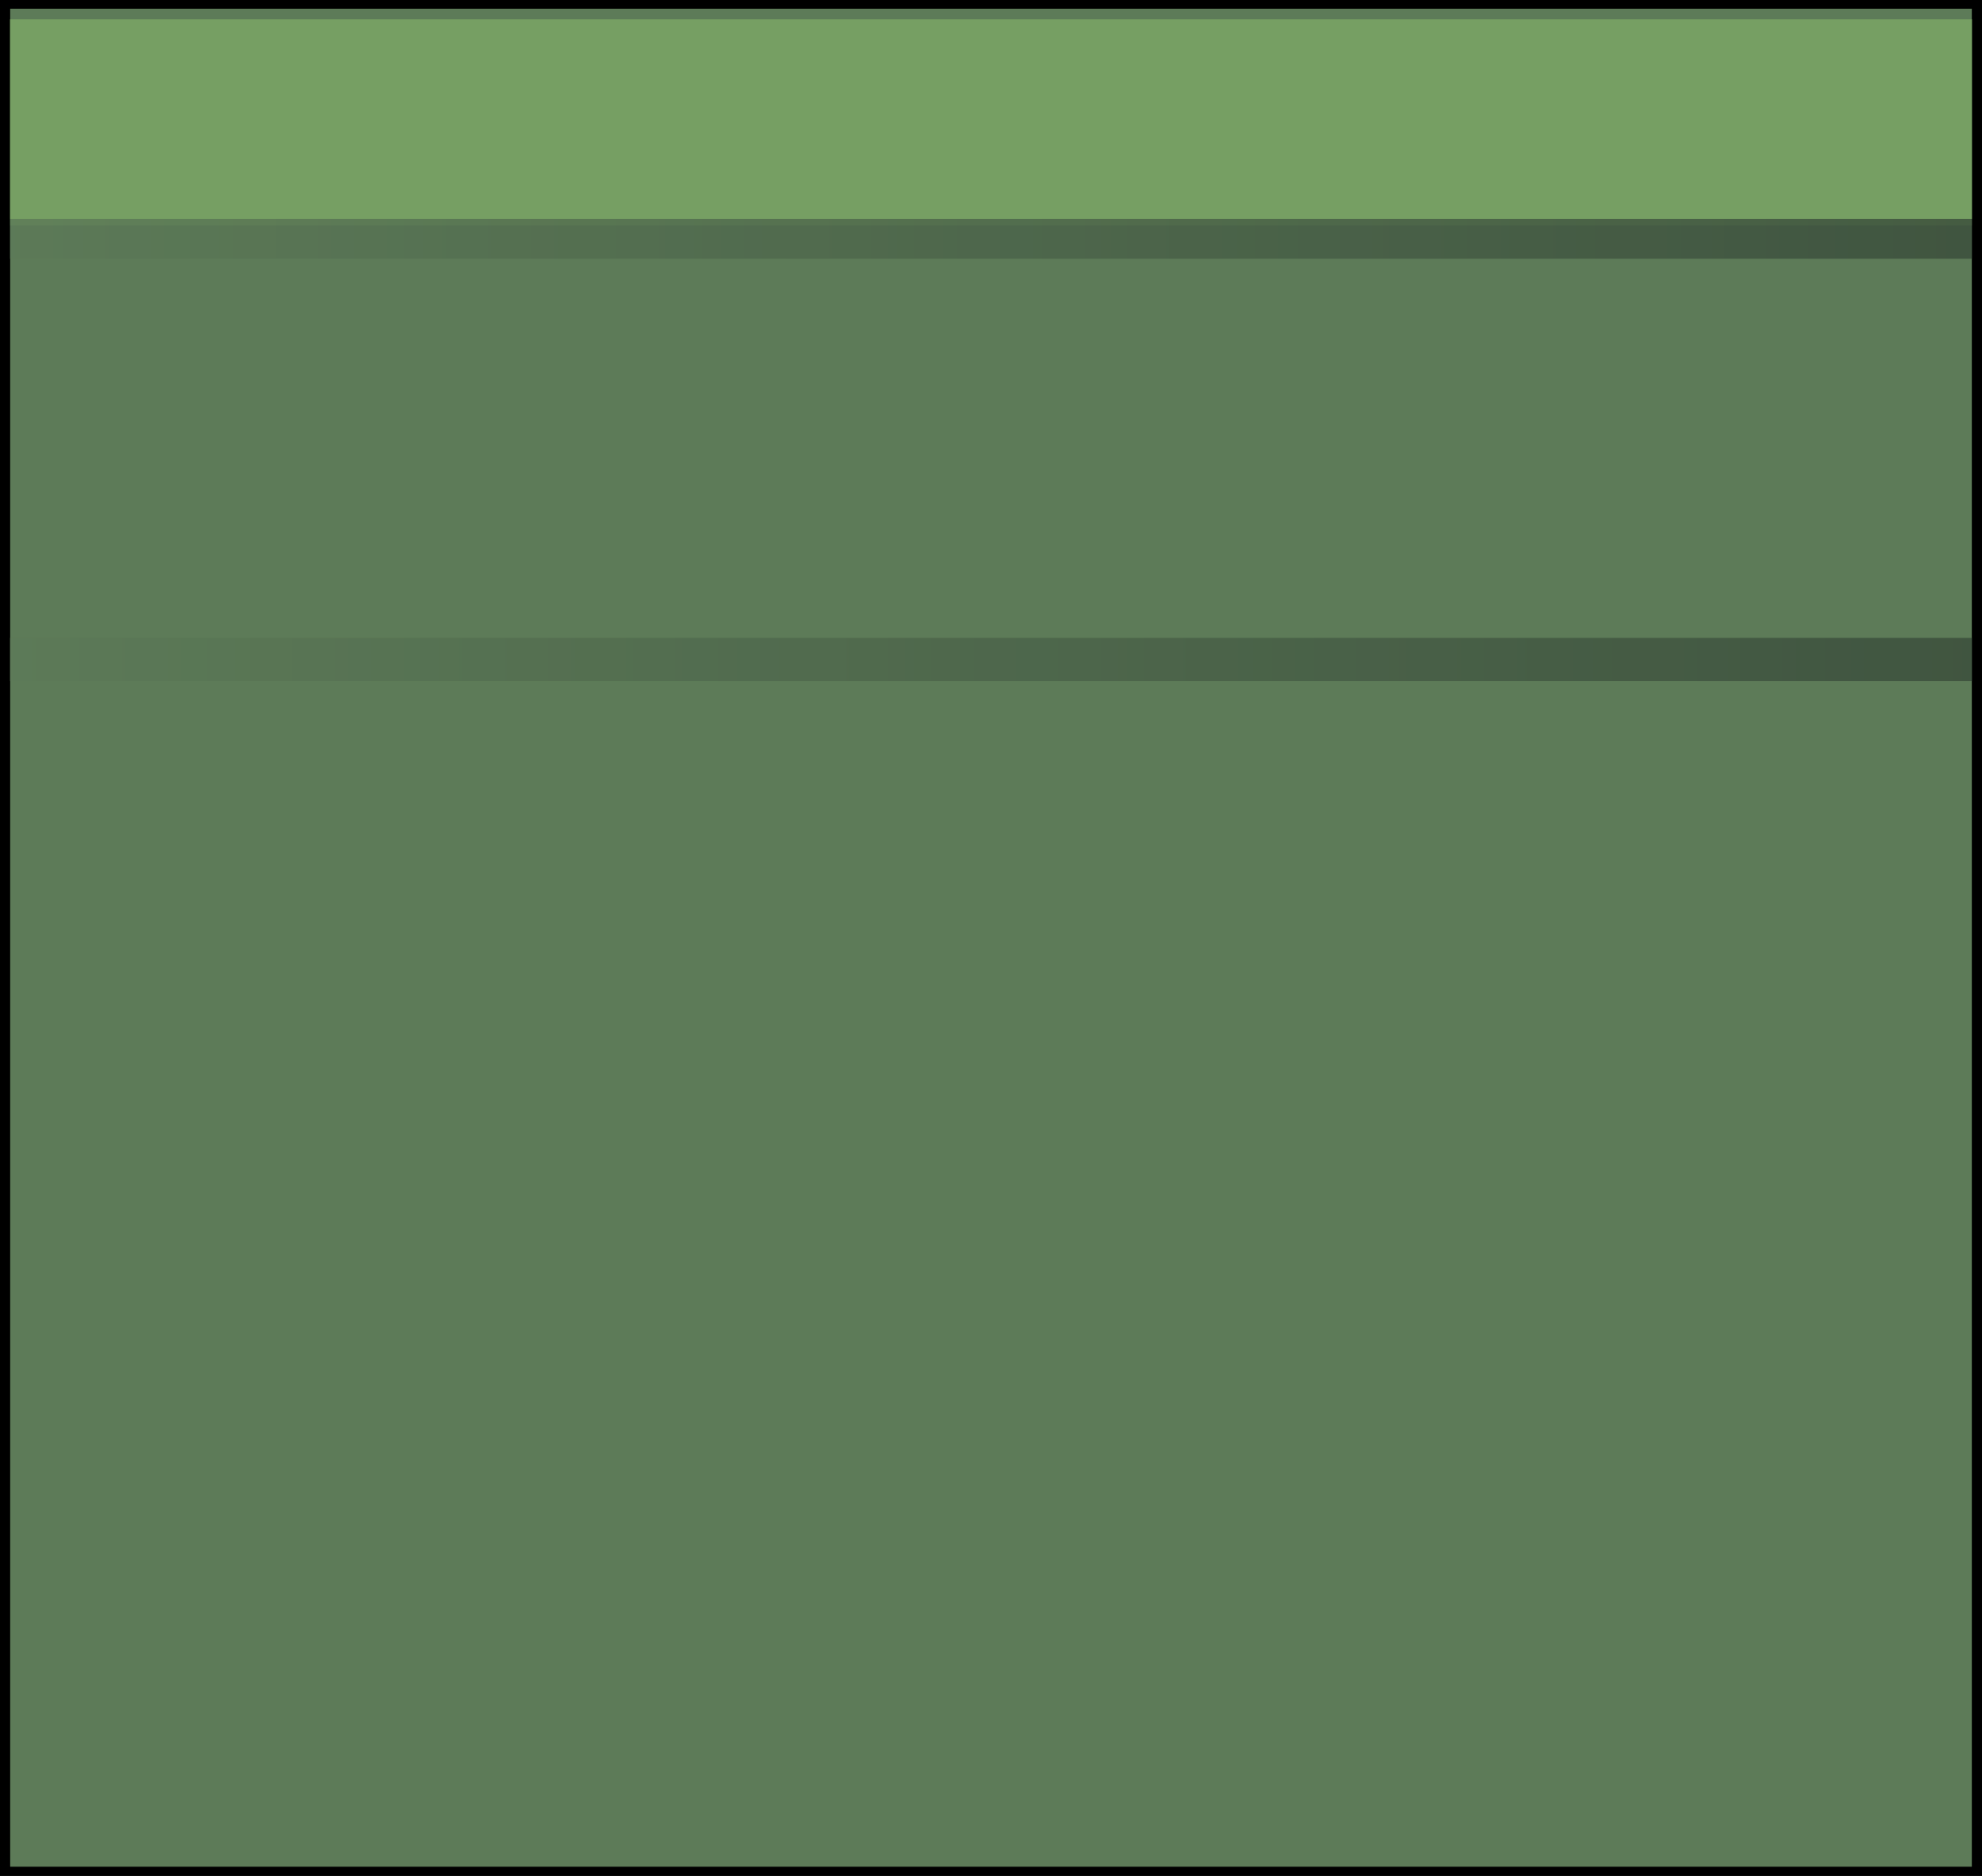 <?xml version="1.0" encoding="UTF-8"?> <svg xmlns="http://www.w3.org/2000/svg" width="596" height="564" viewBox="0 0 596 564" fill="none"><g clip-path="url(#clip0_2035_18286)"><path d="M594.5 1.126V562.821H1.5V1.126H594.5Z" fill="#5D7B58" stroke="black" stroke-width="3"></path><g filter="url(#filter0_f_2035_18286)"><rect x="-10" y="5.796" width="621" height="62" fill="#769F63"></rect></g><g opacity="0.8" filter="url(#filter1_f_2035_18286)"><rect x="-26" y="65.796" width="653" height="12" fill="url(#paint0_linear_2035_18286)"></rect></g><g opacity="0.8" filter="url(#filter2_f_2035_18286)"><rect x="-21" y="191.796" width="653" height="13" fill="url(#paint1_linear_2035_18286)"></rect></g><path d="M594.5 1.126V562.821H1.5V1.126H594.5Z" stroke="black" stroke-width="3"></path></g><defs><filter id="filter0_f_2035_18286" x="-22.26" y="-6.463" width="645.52" height="86.52" filterUnits="userSpaceOnUse" color-interpolation-filters="sRGB"><feFlood flood-opacity="0" result="BackgroundImageFix"></feFlood><feBlend mode="normal" in="SourceGraphic" in2="BackgroundImageFix" result="shape"></feBlend><feGaussianBlur stdDeviation="6.13" result="effect1_foregroundBlur_2035_18286"></feGaussianBlur></filter><filter id="filter1_f_2035_18286" x="-40.995" y="50.801" width="682.991" height="41.991" filterUnits="userSpaceOnUse" color-interpolation-filters="sRGB"><feFlood flood-opacity="0" result="BackgroundImageFix"></feFlood><feBlend mode="normal" in="SourceGraphic" in2="BackgroundImageFix" result="shape"></feBlend><feGaussianBlur stdDeviation="7.498" result="effect1_foregroundBlur_2035_18286"></feGaussianBlur></filter><filter id="filter2_f_2035_18286" x="-35.995" y="176.801" width="682.991" height="42.991" filterUnits="userSpaceOnUse" color-interpolation-filters="sRGB"><feFlood flood-opacity="0" result="BackgroundImageFix"></feFlood><feBlend mode="normal" in="SourceGraphic" in2="BackgroundImageFix" result="shape"></feBlend><feGaussianBlur stdDeviation="7.498" result="effect1_foregroundBlur_2035_18286"></feGaussianBlur></filter><linearGradient id="paint0_linear_2035_18286" x1="-26" y1="71.796" x2="627" y2="71.796" gradientUnits="userSpaceOnUse"><stop stop-color="#5D7B58"></stop><stop offset="1" stop-color="#364838"></stop></linearGradient><linearGradient id="paint1_linear_2035_18286" x1="-21" y1="198.296" x2="632" y2="198.296" gradientUnits="userSpaceOnUse"><stop stop-color="#5D7B58"></stop><stop offset="1" stop-color="#364838"></stop></linearGradient><clipPath id="clip0_2035_18286"><rect width="596" height="564" fill="white"></rect></clipPath></defs></svg> 